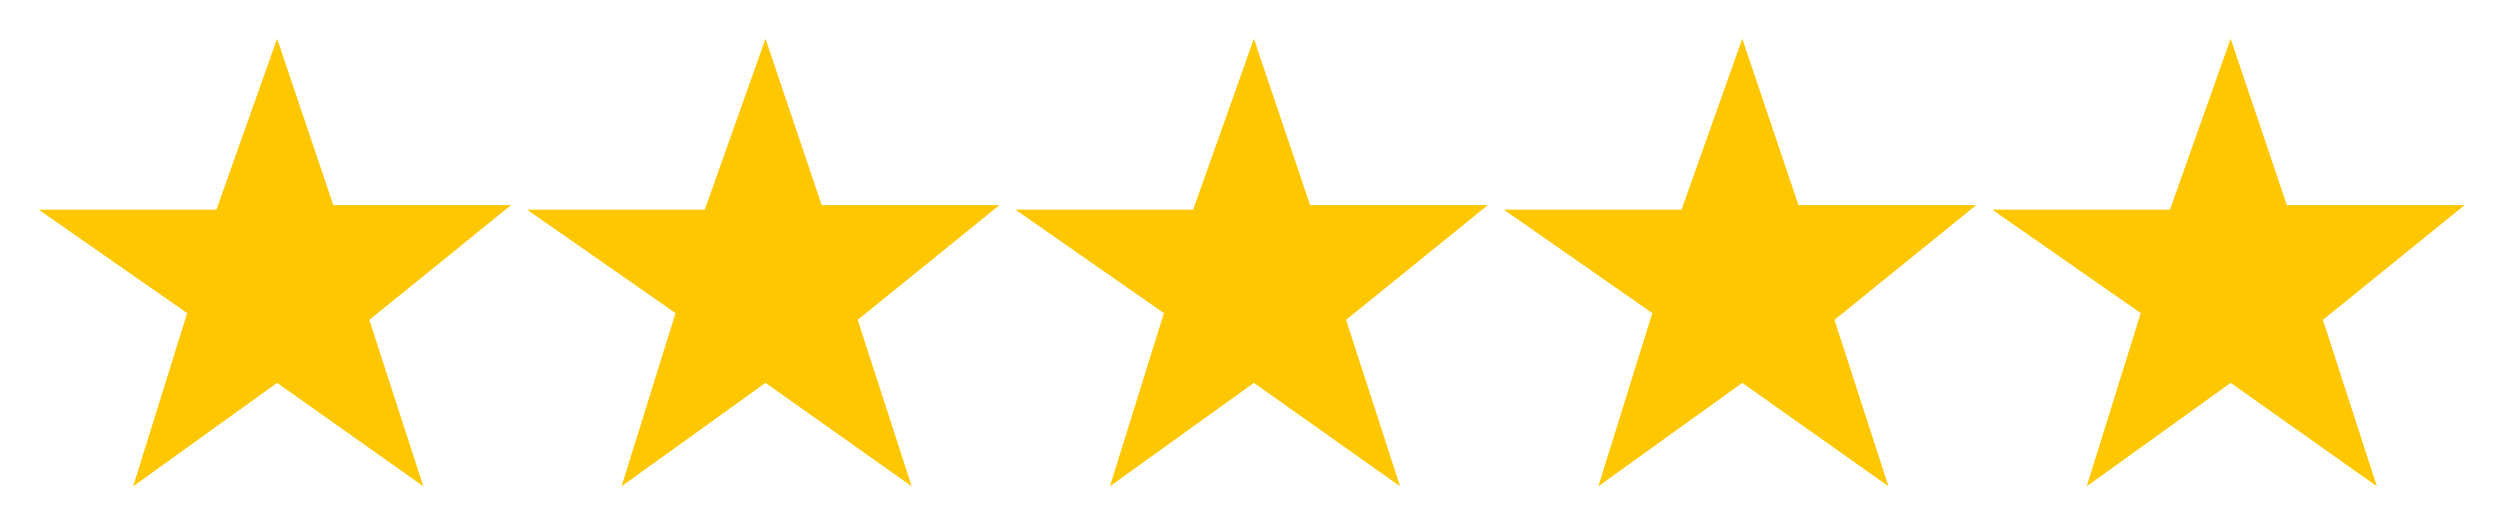 <?xml version="1.0" encoding="utf-8"?>
<svg xmlns="http://www.w3.org/2000/svg" xmlns:xlink="http://www.w3.org/1999/xlink" width="452" height="95" viewBox="0 0 452 95"><defs><clipPath id="a"><rect width="452" height="95" transform="translate(14475 2578)" fill="#fff"/></clipPath></defs><g transform="translate(-14475 -2578)" clip-path="url(#a)"><g transform="translate(10097.648 3004.363)"><path d="M4427.454-419.363l10.166,30.091h32.124l-25.618,20.738,9.759,30.091-26.431-18.7-26.024,18.7,9.759-31.31-26.837-18.7h32.124Z" fill="#ffc700"/><path d="M4559.642-419.363l10.166,30.091h32.124l-25.618,20.738,9.759,30.091-26.431-18.7-26.024,18.7,9.759-31.31-26.838-18.7h32.124Z" transform="translate(-43.888)" fill="#ffc700"/><path d="M4691.83-419.363,4702-389.272h32.124L4708.5-368.534l9.759,30.091-26.431-18.7-26.024,18.7,9.759-31.31-26.838-18.7h32.124Z" transform="translate(-87.776)" fill="#ffc700"/><path d="M4824.018-419.363l10.166,30.091h32.124l-25.617,20.738,9.759,30.091-26.431-18.7-26.024,18.7,9.759-31.31-26.837-18.7h32.124Z" transform="translate(-131.664)" fill="#ffc700"/><path d="M4956.206-419.363l10.166,30.091H4998.5l-25.618,20.738,9.76,30.091-26.431-18.7-26.025,18.7,9.76-31.31-26.838-18.7h32.124Z" transform="translate(-175.551)" fill="#ffc700"/></g></g></svg>